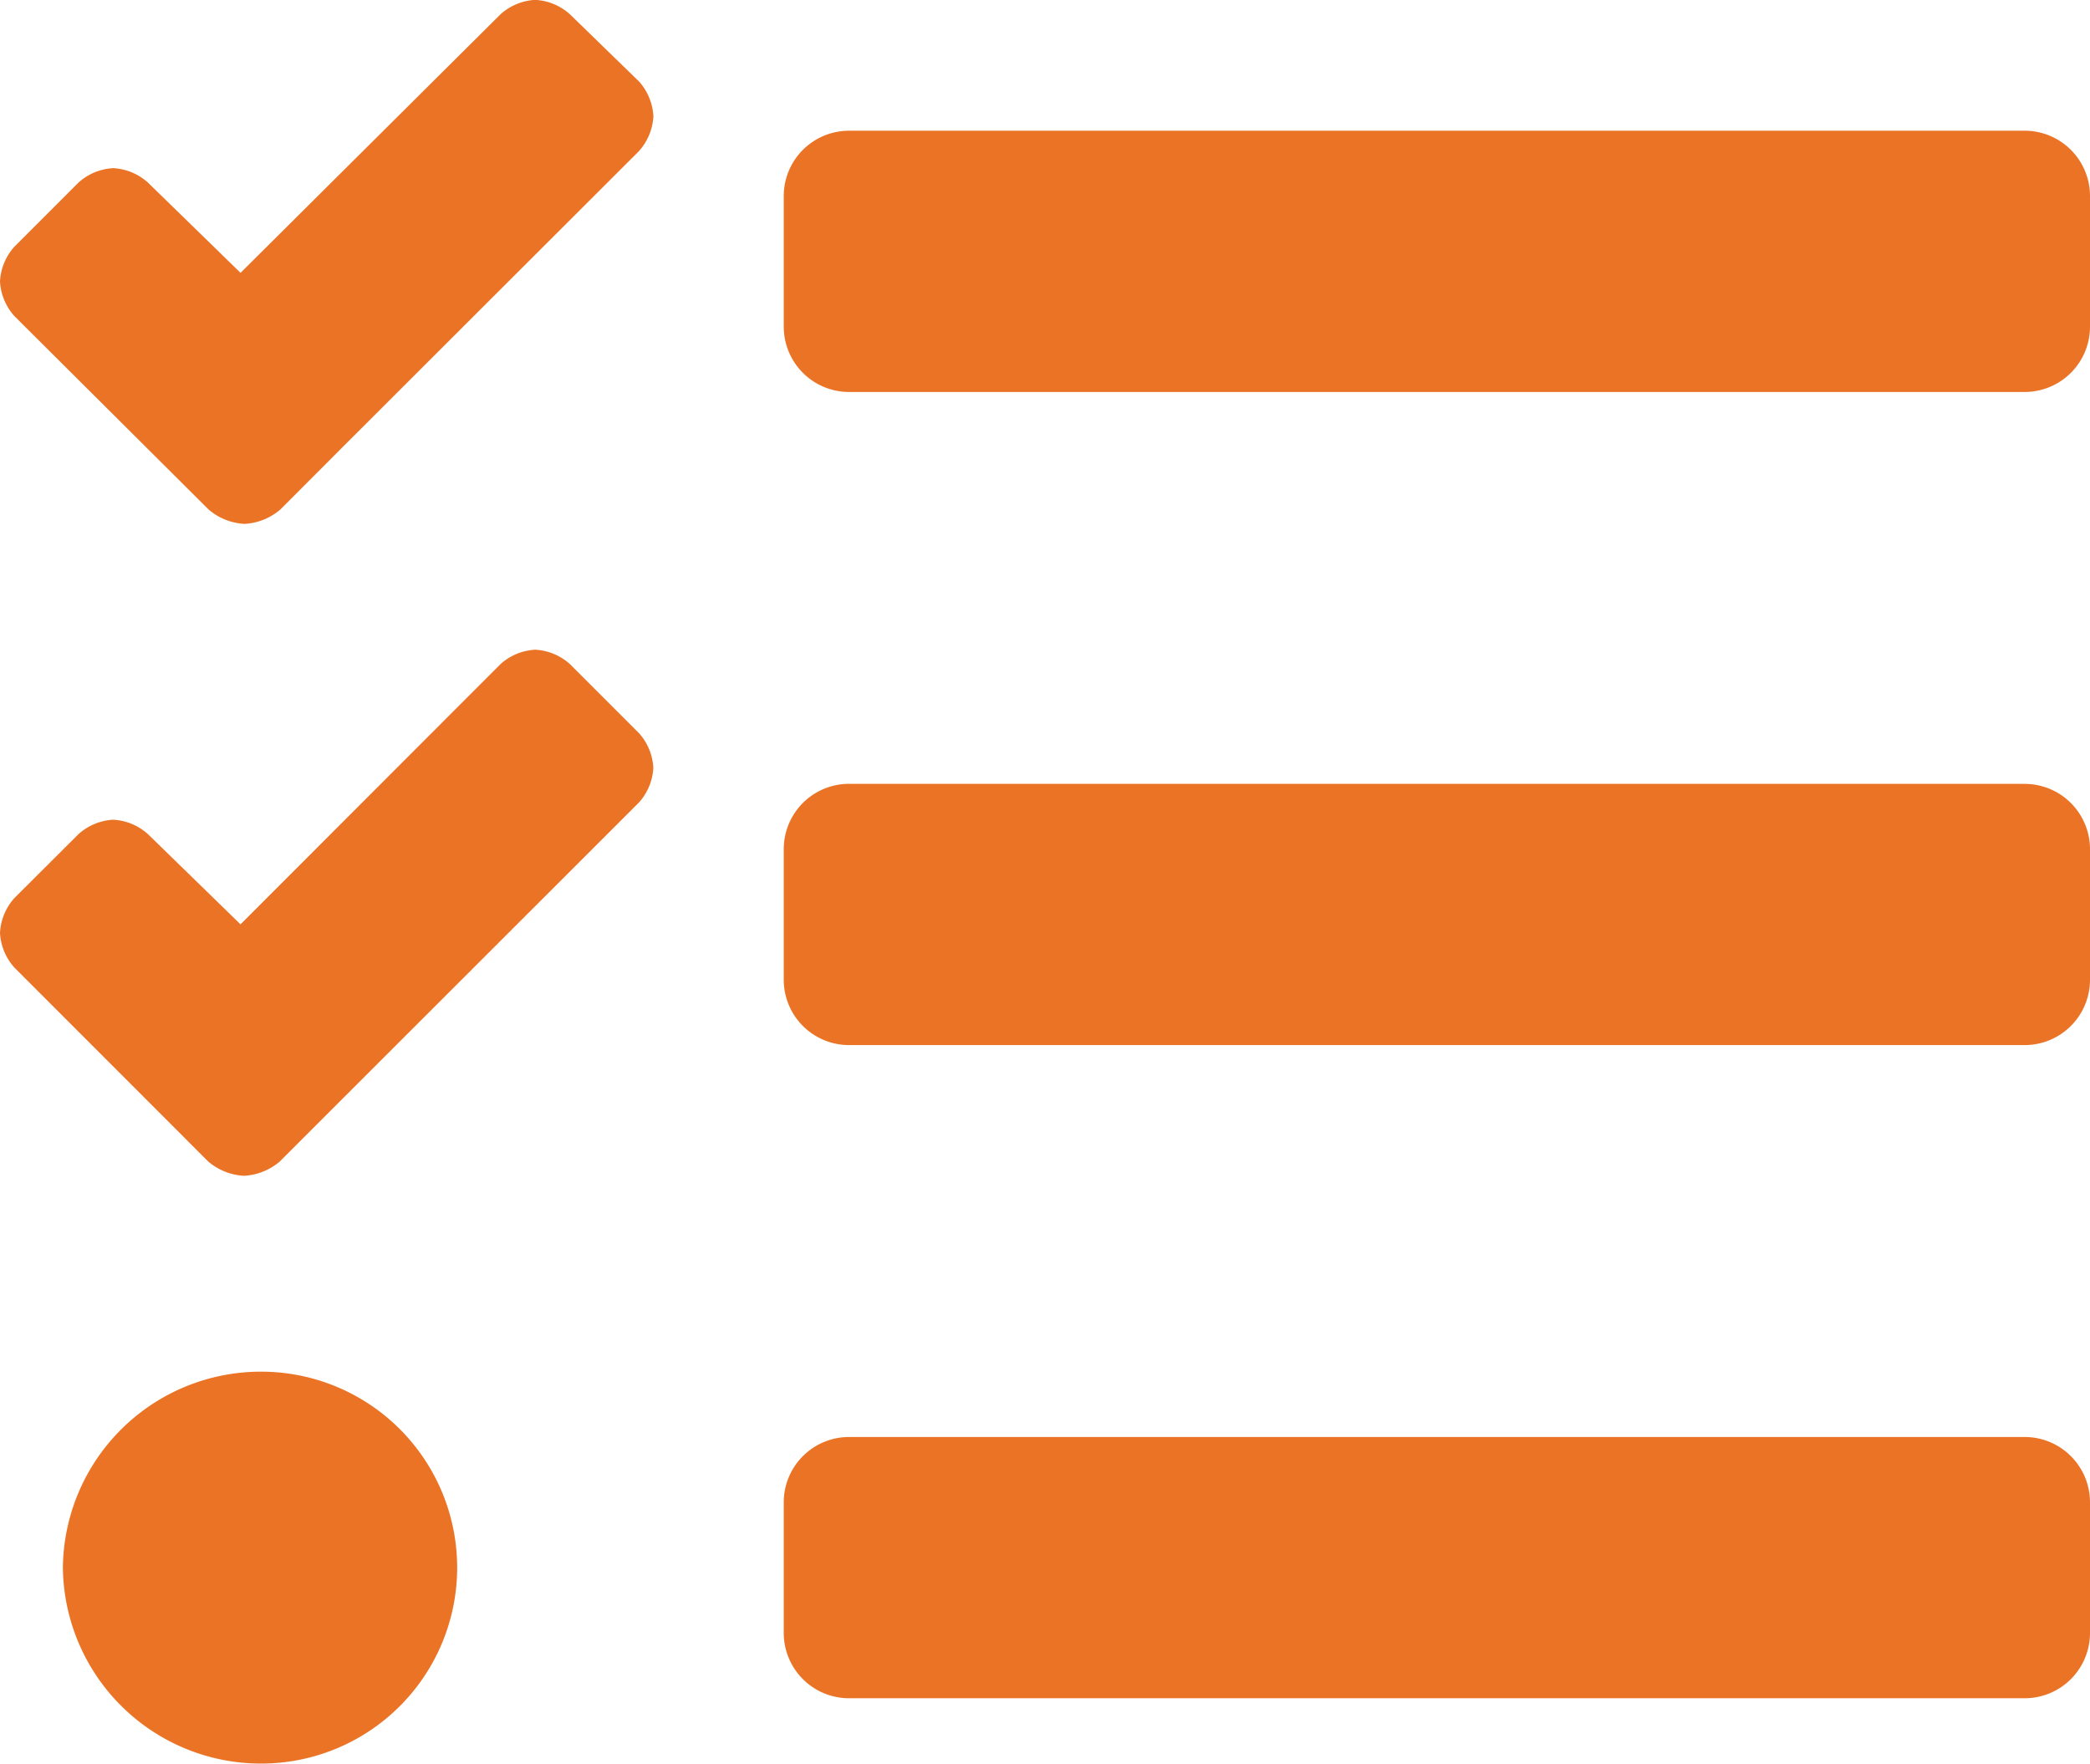 <svg xmlns="http://www.w3.org/2000/svg" width="35" height="29.533" viewBox="0 0 35 29.533"><path d="M9.544-28.2a.942.942,0,0,0-.581-.241.942.942,0,0,0-.581.241L4.028-23.87,2.477-25.382a.942.942,0,0,0-.581-.241.942.942,0,0,0-.581.241L.241-24.308A.942.942,0,0,0,0-23.727a.942.942,0,0,0,.241.581l3.253,3.24a1.006,1.006,0,0,0,.6.24,1.006,1.006,0,0,0,.6-.24l1.066-1.068L10.7-25.908a.949.949,0,0,0,.242-.584.951.951,0,0,0-.236-.578Zm0,10.882a.942.942,0,0,0-.581-.241.942.942,0,0,0-.581.241L4.028-12.96,2.477-14.471a.942.942,0,0,0-.581-.241.942.942,0,0,0-.581.241L.241-13.4A.942.942,0,0,0,0-12.817a.942.942,0,0,0,.241.581L3.486-8.989a1.006,1.006,0,0,0,.6.24,1.006,1.006,0,0,0,.6-.24l1.073-1.073L10.7-15a.942.942,0,0,0,.241-.581.943.943,0,0,0-.235-.575ZM4.375-5.469A3.317,3.317,0,0,0,1.053-2.187,3.318,3.318,0,0,0,4.375,1.094,3.282,3.282,0,0,0,7.656-2.187,3.282,3.282,0,0,0,4.375-5.469ZM33.906-4.375H14.219a1.094,1.094,0,0,0-1.094,1.094v2.187A1.094,1.094,0,0,0,14.219,0H33.906A1.094,1.094,0,0,0,35-1.094V-3.281A1.094,1.094,0,0,0,33.906-4.375Zm0-21.875H14.219a1.094,1.094,0,0,0-1.094,1.094v2.187a1.094,1.094,0,0,0,1.094,1.094H33.906A1.094,1.094,0,0,0,35-22.969v-2.187A1.094,1.094,0,0,0,33.906-26.25Zm0,10.937H14.219a1.094,1.094,0,0,0-1.094,1.094v2.187a1.094,1.094,0,0,0,1.094,1.094H33.906A1.094,1.094,0,0,0,35-12.031v-2.187A1.094,1.094,0,0,0,33.906-15.312Z" transform="translate(0 28.439)" fill="#eb7326"/></svg>